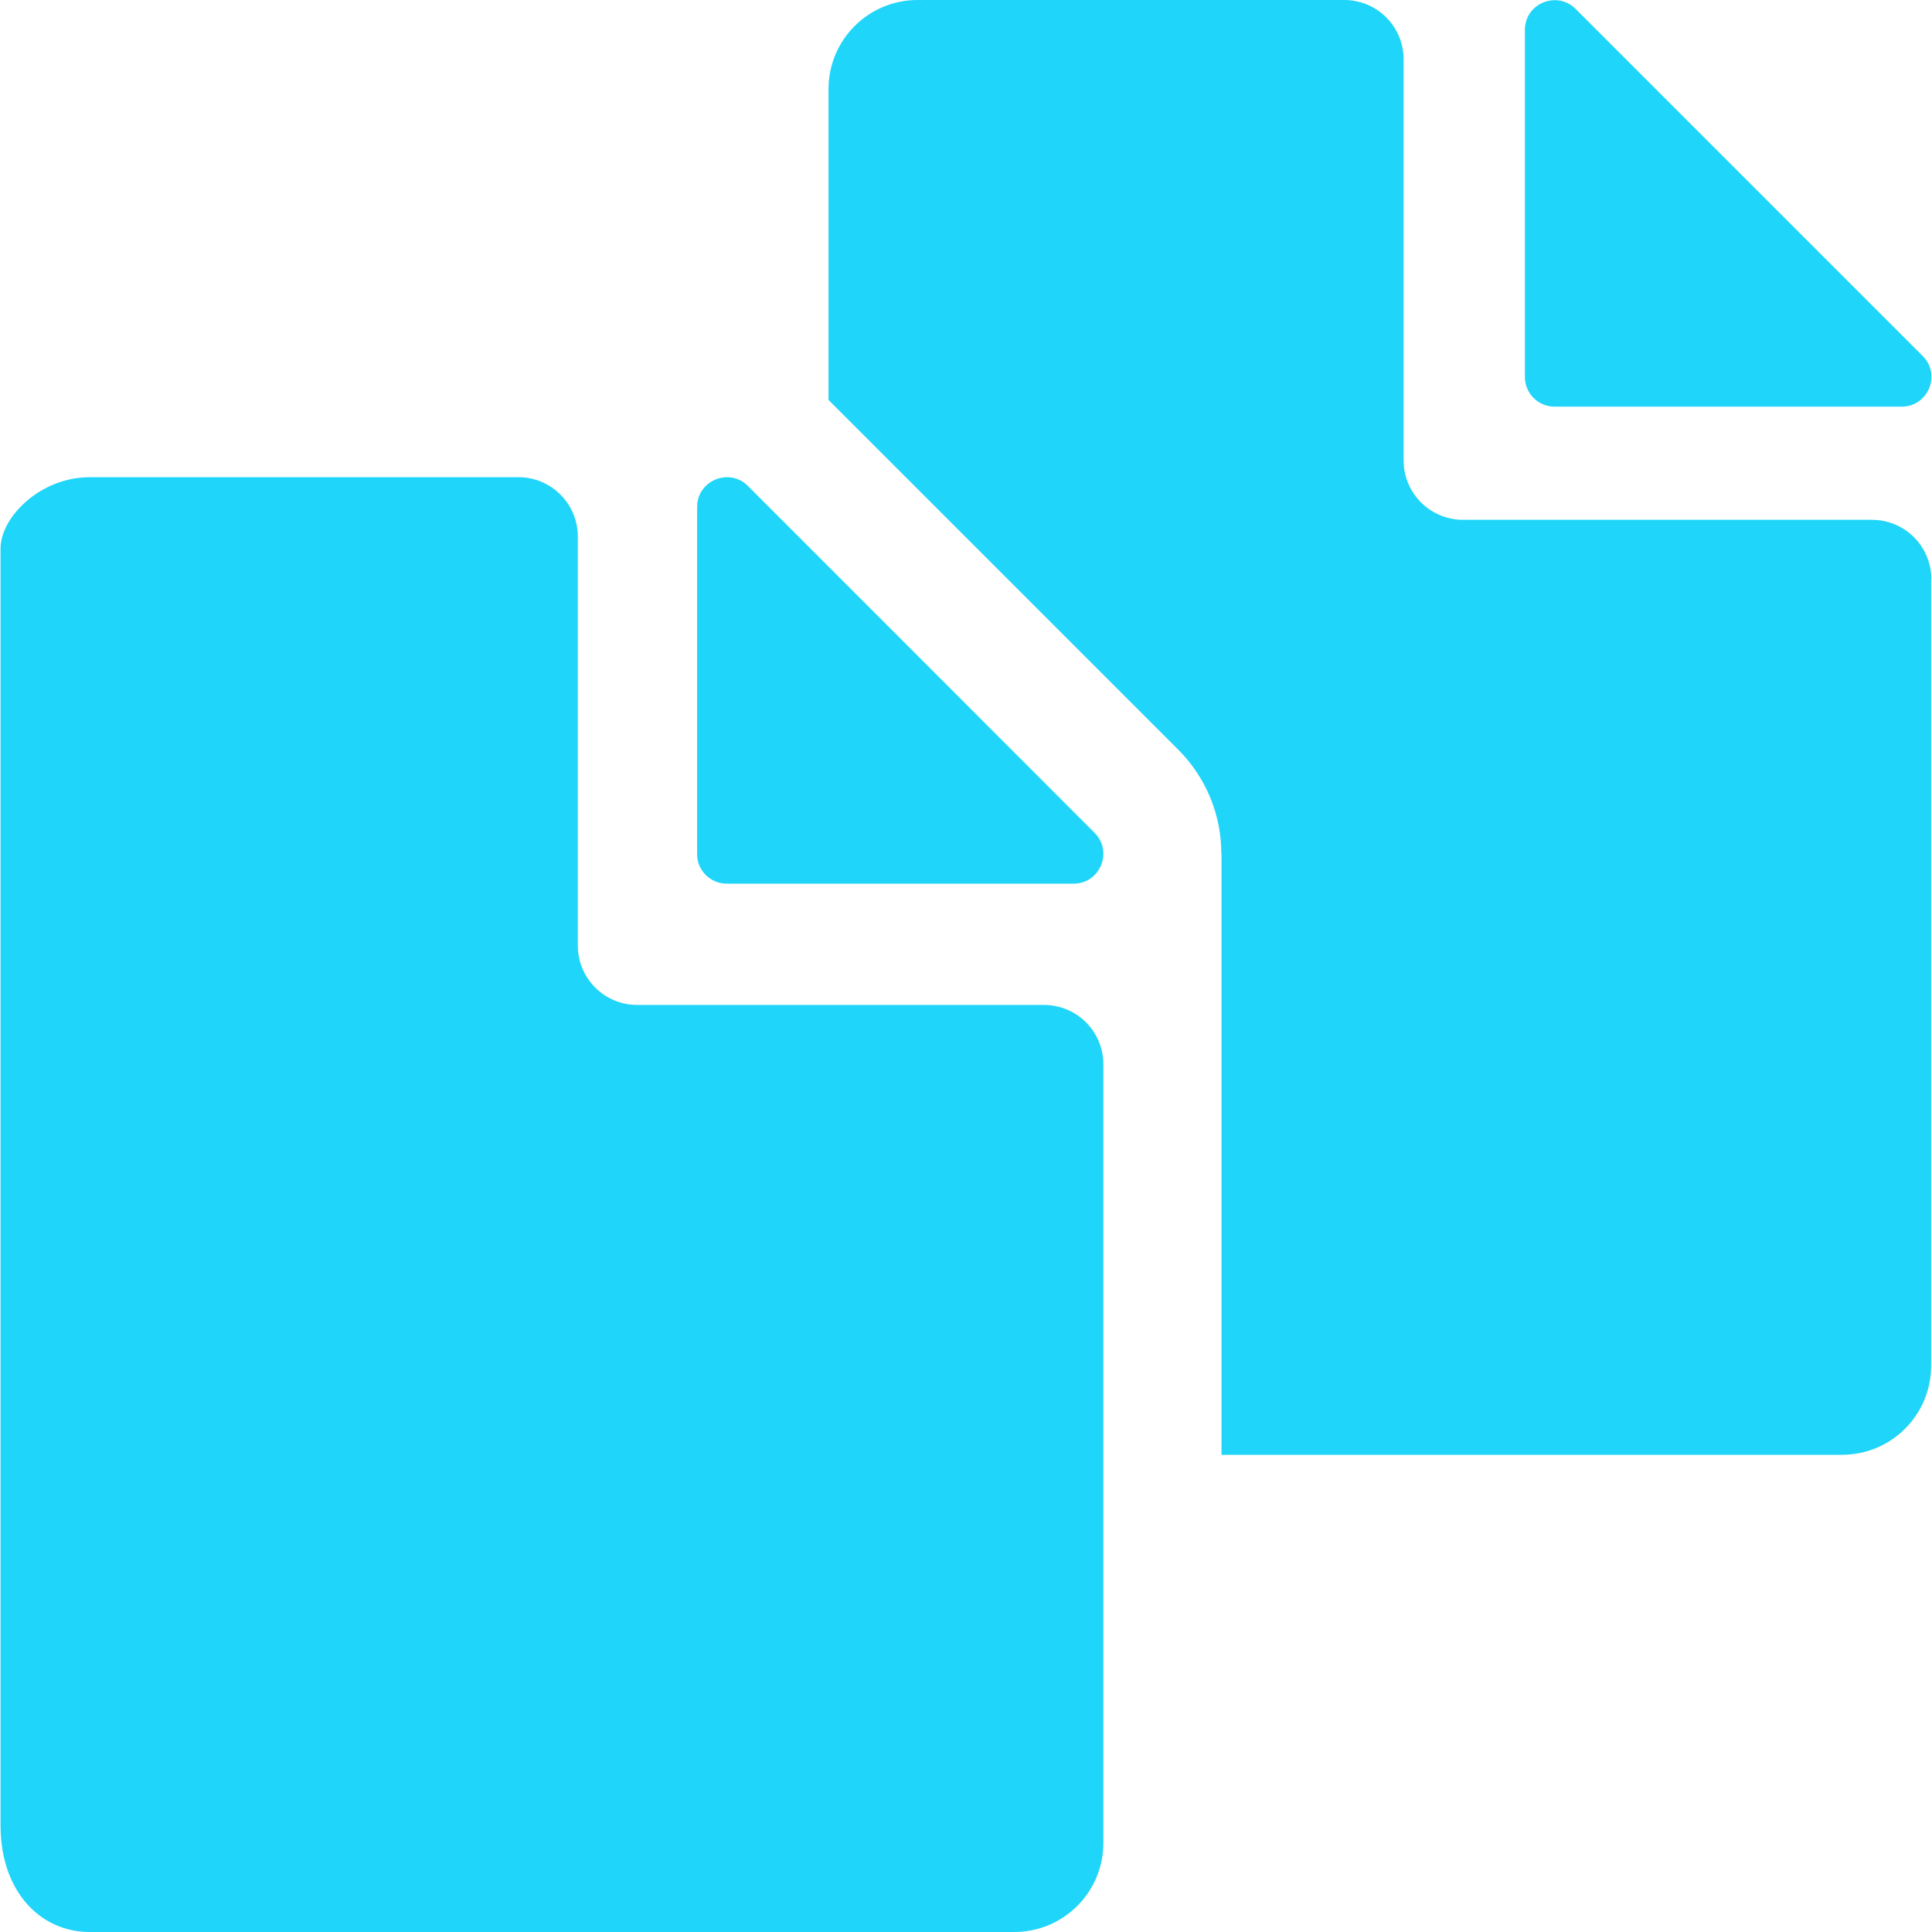 <svg width="800" height="800" viewBox="0 0 800 800" fill="none" xmlns="http://www.w3.org/2000/svg">
<g clip-path="url(#clip0_484_13)">
<path d="M799.731 239.86C799.731 226.239 788.735 215.243 775.113 215.243H605.824C592.202 215.243 581.206 204.247 581.206 190.625V24.618C581.206 10.996 570.21 0 556.588 0H379.995C359.563 0 343.068 16.494 343.068 36.927V165.596C343.397 165.925 343.807 166.253 344.135 166.663L487.823 310.35C499.557 322.084 505.793 337.676 505.712 353.595H505.794V602.4H762.723C783.155 602.4 799.65 585.905 799.65 565.473V239.86H799.731Z" fill="#1FD5F9"/>
<path d="M652.433 3.692C644.72 -4.022 631.426 1.394 631.426 12.39V156.077C631.426 162.888 636.924 168.386 643.735 168.386H787.421C798.417 168.386 803.916 155.092 796.12 147.378L652.433 3.692Z" fill="#1FD5F9"/>
<path d="M37.15 800H419.958C440.391 800 456.885 783.505 456.885 763.073V602.4V440.742C456.885 427.12 445.889 416.125 432.267 416.125H343.068H263.88C250.259 416.125 239.263 405.129 239.263 391.507V353.677V222.218C239.263 208.596 228.267 197.6 214.645 197.6H37.15C16.717 197.6 0.223 214.094 0.223 227.141V755.688C0.223 763.073 1.371 769.638 3.505 775.382C9.332 791.055 22.215 800 37.15 800Z" fill="#1FD5F9"/>
<path d="M300.891 365.904H342.987H444.577C451.963 365.904 456.804 359.914 456.886 353.595C456.886 350.559 455.819 347.441 453.276 344.896L343.069 234.609L309.67 201.21C307.126 198.666 304.09 197.6 301.054 197.6C294.736 197.6 288.663 202.523 288.663 209.909V353.595C288.582 360.406 294.162 365.904 300.891 365.904Z" fill="#1FD5F9"/>
</g>
<defs>
<clipPath id="clip0_484_13">
<rect width="800" height="800" fill="white"/>
</clipPath>
</defs>
</svg>
